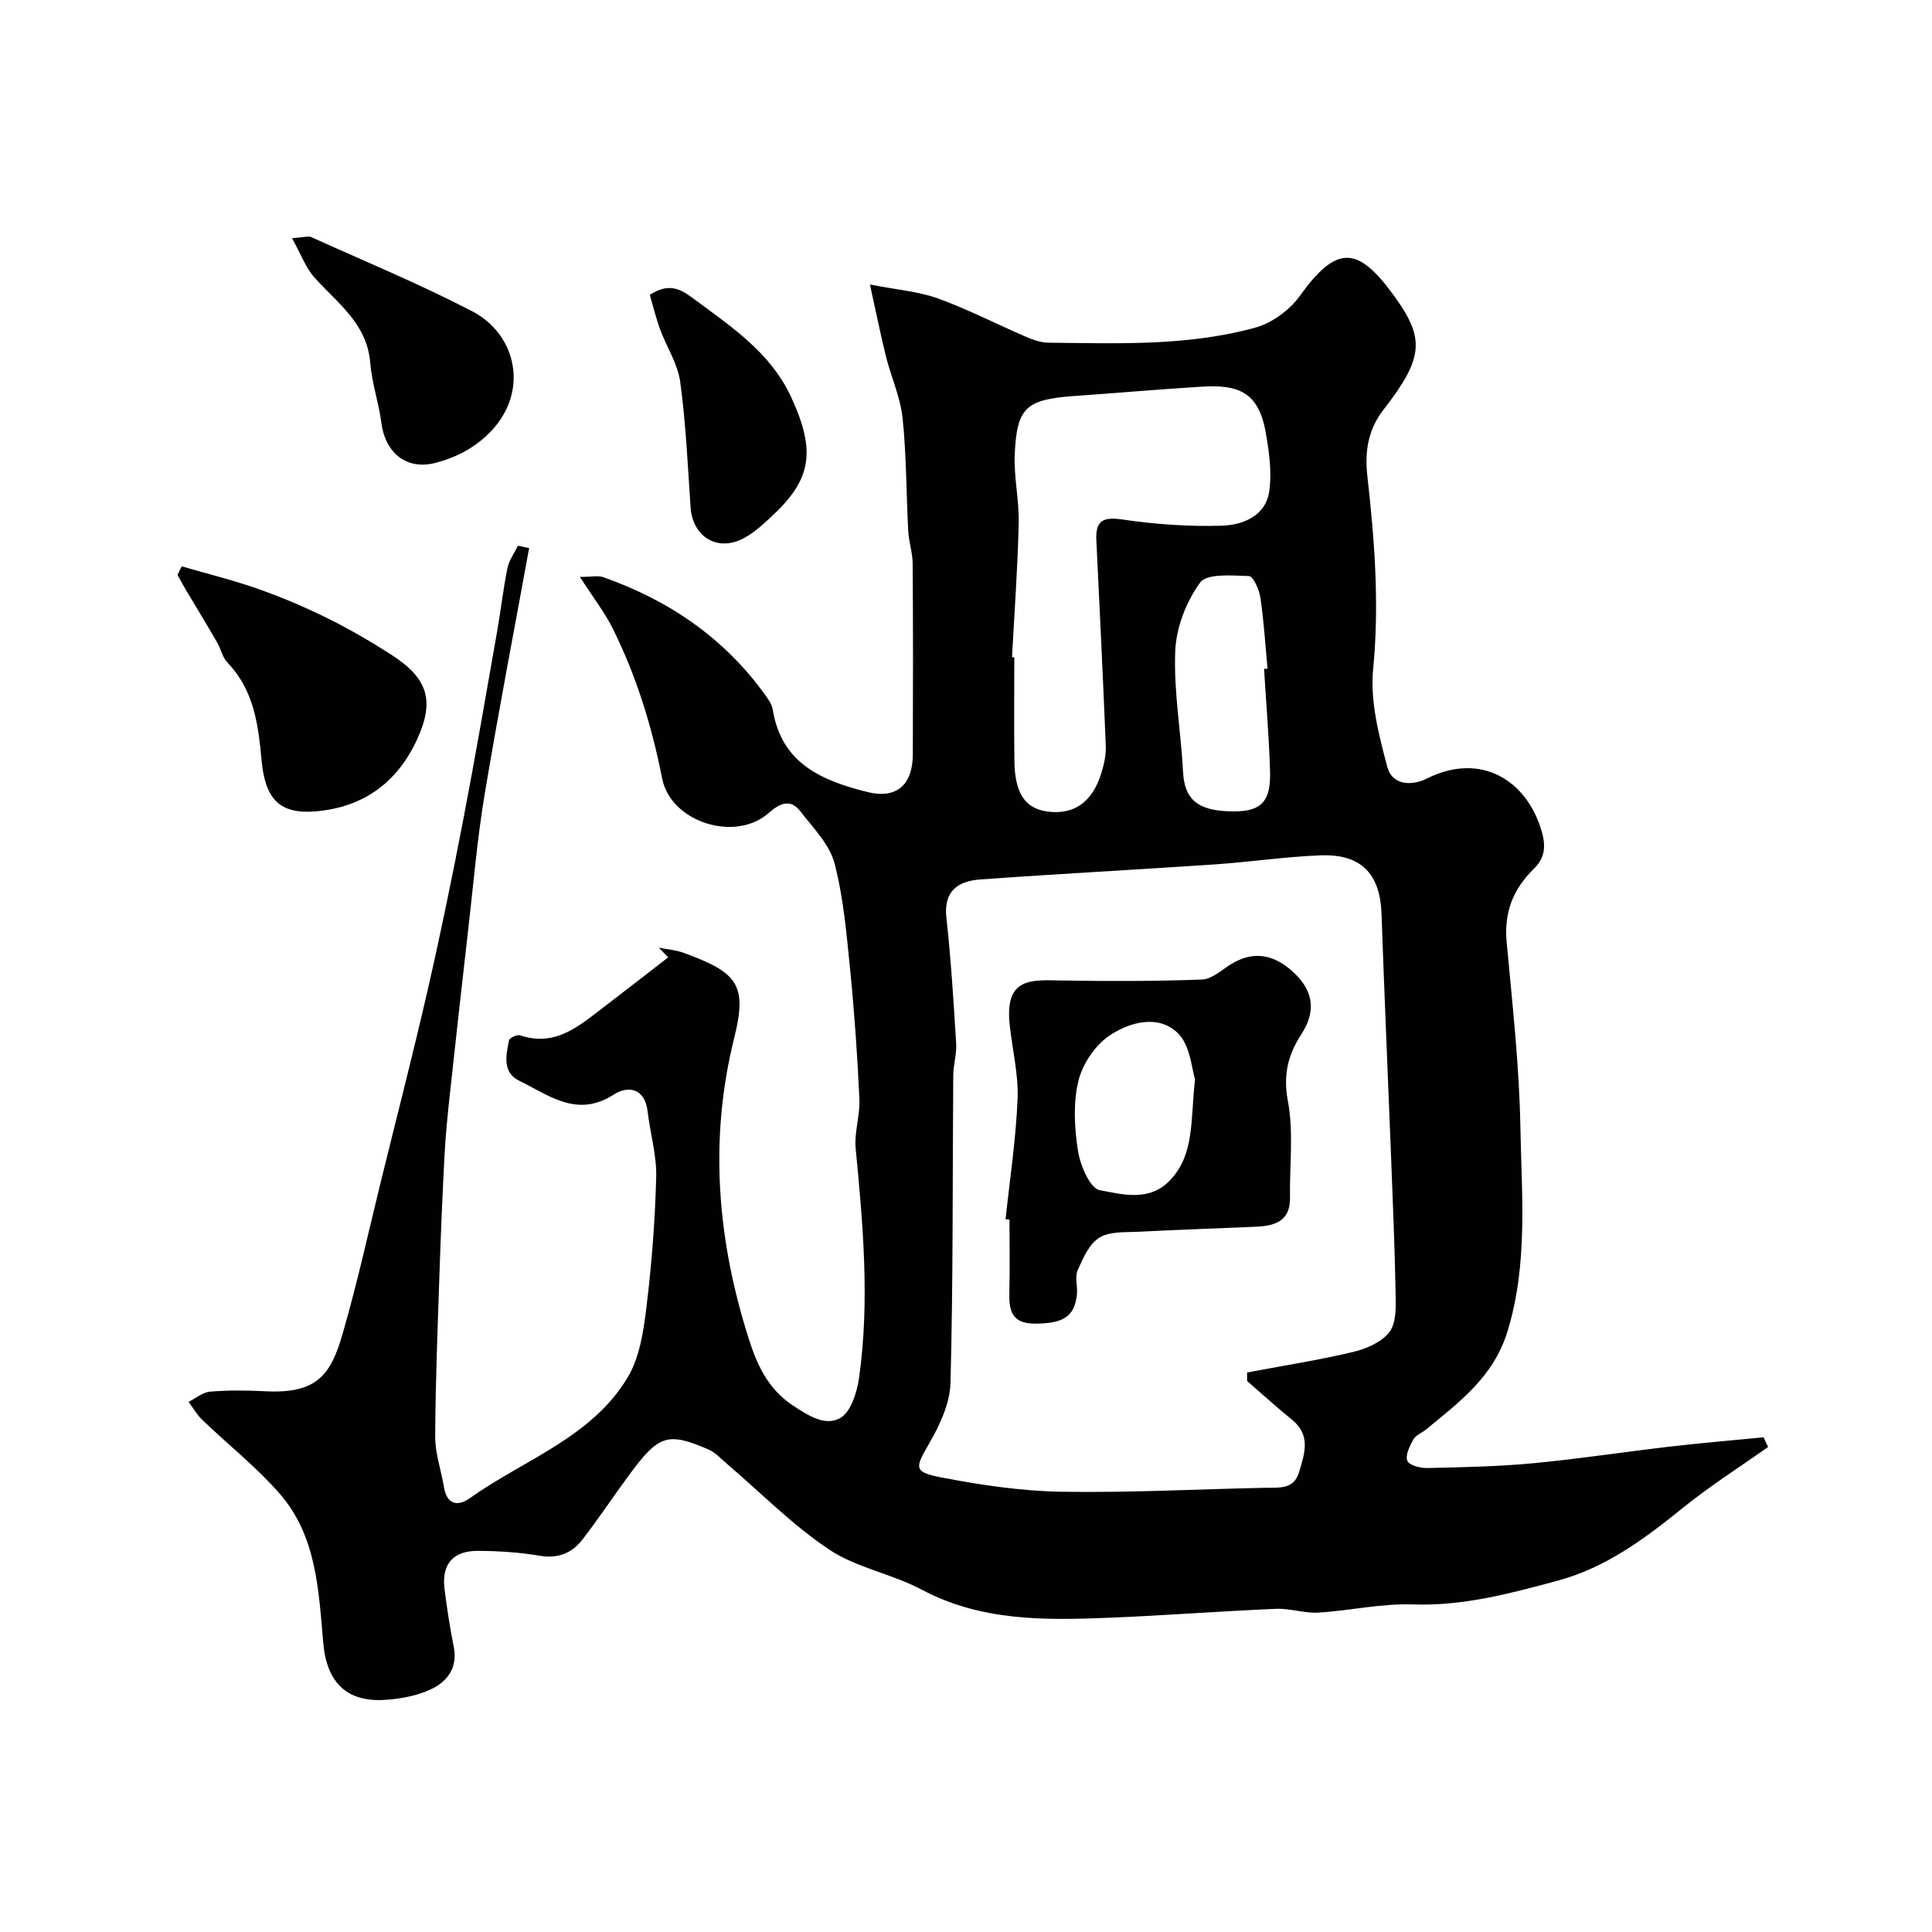 <svg enable-background="new 0 0 400 400" viewBox="0 0 400 400" xmlns="http://www.w3.org/2000/svg"><g fill="#010100"><path d="m109.55 113.48c-3.09 16.99-6.37 33.96-9.21 50.99-1.51 9.04-2.28 18.21-3.33 27.32-1.34 11.73-2.65 23.46-3.92 35.19-.44 4.09-.85 8.19-1.06 12.3-.42 7.93-.75 15.86-1.02 23.8-.38 11.43-.85 22.86-.91 34.3-.02 3.51 1.24 7.02 1.82 10.54.6 3.63 2.89 4.02 5.34 2.27 11.19-7.97 25.18-12.52 32.68-24.99 2.47-4.11 3.28-9.49 3.88-14.41 1.1-8.98 1.8-18.03 2.04-27.07.12-4.5-1.24-9.03-1.77-13.56-.57-4.88-4.03-5.47-7.02-3.54-7.61 4.91-13.41.13-19.53-2.84-3.59-1.74-2.77-5.29-2.16-8.37.1-.51 1.69-1.27 2.3-1.06 7.26 2.46 12.16-1.9 17.23-5.77 4.5-3.43 8.95-6.91 13.42-10.36-.64-.67-1.28-1.35-1.92-2.02 1.72.35 3.52.48 5.15 1.08 11.18 4.07 13.19 6.62 10.45 17.62-5.27 21.13-3.49 41.98 3.08 62.49 1.67 5.2 3.9 10.16 9.05 13.59 3.3 2.19 6.78 4.35 9.84 2.6 2.21-1.27 3.46-5.36 3.89-8.38 2.22-15.81.81-31.6-.71-47.39-.32-3.37.92-6.87.77-10.28-.41-8.87-1.02-17.74-1.9-26.57-.75-7.46-1.37-15.04-3.26-22.24-1.03-3.93-4.43-7.32-7.05-10.73-2.13-2.76-4.36-1.62-6.58.34-6.93 6.12-20.28 1.89-22.06-7.19-2.11-10.76-5.31-21.12-10.17-30.92-1.68-3.38-4.04-6.42-6.85-10.78 2.54 0 3.8-.31 4.82.05 13.64 4.8 25.11 12.62 33.61 24.48.65.9 1.34 1.93 1.51 2.98 1.79 11.16 10.21 14.68 19.59 17.03 5.93 1.48 9.38-1.38 9.4-7.78.05-13.16.06-26.33-.03-39.49-.02-2.27-.8-4.52-.92-6.8-.42-7.79-.36-15.62-1.17-23.36-.45-4.29-2.35-8.42-3.42-12.66-1.09-4.37-1.97-8.79-3.34-14.99 5.73 1.13 10.14 1.45 14.14 2.91 6.2 2.25 12.1 5.31 18.17 7.92 1.48.64 3.13 1.21 4.7 1.22 14.35.14 28.8.74 42.79-3.12 3.43-.95 7.05-3.6 9.15-6.5 7.57-10.51 11.92-10.7 19.63 0 6.29 8.74 6.15 12.68-2.24 23.48-3.38 4.35-3.89 9-3.34 13.87 1.5 13.28 2.49 26.47 1.18 39.92-.64 6.62 1.2 13.66 2.95 20.24.95 3.55 4.76 4.05 8.22 2.33 11.1-5.56 20.79.34 23.8 11.2.92 3.32.34 5.51-1.7 7.51-4.29 4.2-6.18 9.02-5.63 15.09 1.17 12.77 2.62 25.56 2.85 38.36.25 14.13 1.62 28.36-2.68 42.35-2.87 9.35-9.94 14.6-16.84 20.27-.88.72-2.15 1.18-2.65 2.09-.75 1.35-1.72 3.33-1.23 4.42.44.96 2.76 1.52 4.23 1.48 7.26-.17 14.55-.3 21.77-.99 9.6-.91 19.15-2.38 28.74-3.49 6.32-.73 12.67-1.26 19-1.88.32.67.64 1.33.95 2-5.88 4.16-12 8.04-17.59 12.56-7.93 6.41-15.94 12.42-26.04 15.14-9.83 2.65-19.52 5.26-29.92 4.9-6.5-.23-13.04 1.3-19.58 1.69-2.9.17-5.87-.91-8.78-.78-11.54.49-23.07 1.39-34.61 1.85-13.26.53-26.43.73-38.76-5.84-6.12-3.26-13.44-4.49-19.12-8.28-7.61-5.08-14.14-11.76-21.15-17.74-1.24-1.05-2.4-2.36-3.84-2.98-8.4-3.64-10.29-3.03-16.26 5.05-3.29 4.46-6.37 9.08-9.74 13.49-2.2 2.88-5.09 4.12-8.96 3.46-4.19-.71-8.49-.99-12.74-1.01-5.19-.03-7.57 2.76-6.95 7.83.49 4.04 1.13 8.08 1.92 12.07.86 4.36-1.4 7.22-4.82 8.8-2.88 1.33-6.25 1.95-9.45 2.15-7.96.51-12.04-3.69-12.75-11.73-.96-10.89-1.36-22.18-9.02-30.96-4.84-5.54-10.71-10.17-16.04-15.29-1.11-1.07-1.9-2.47-2.83-3.72 1.49-.74 2.95-2 4.49-2.12 3.81-.31 7.67-.27 11.49-.07 10.76.55 13.5-3.6 15.9-11.85 3.08-10.61 5.43-21.42 8.07-32.15 3.23-13.1 6.6-26.16 9.61-39.31 2.68-11.71 5.09-23.49 7.36-35.28 2.48-12.91 4.7-25.87 6.98-38.82.76-4.33 1.24-8.71 2.12-13.01.33-1.63 1.43-3.1 2.18-4.65.77.15 1.54.33 2.31.5zm148.65 172.44c0-.59-.01-1.17-.01-1.76 7.35-1.39 14.76-2.54 22.03-4.27 2.74-.65 5.95-2.07 7.5-4.19 1.43-1.97 1.27-5.35 1.22-8.1-.17-9.44-.58-18.87-.94-28.3-.65-16.7-1.39-33.39-1.97-50.09-.29-8.28-4.19-12.43-12.61-12.12-7.38.28-14.72 1.39-22.09 1.89-16.12 1.09-32.25 1.94-48.36 3.1-4.55.33-7.64 2.31-7.03 7.91.95 8.64 1.49 17.32 2.02 26 .14 2.22-.58 4.48-.6 6.72-.16 21.21-.01 42.42-.57 63.62-.11 4.27-2.26 8.8-4.47 12.63-2.88 4.98-3.25 5.81 2.64 6.94 8.17 1.57 16.52 2.81 24.81 2.95 14.09.23 28.19-.54 42.29-.82 2.84-.06 5.82.38 6.9-3.25 1.14-3.81 2.5-7.61-1.44-10.82-3.19-2.59-6.22-5.36-9.32-8.04zm-48.67-149.86c.16.01.32.02.47.02 0 7.16-.07 14.31.02 21.47.08 6.61 2.18 9.77 6.65 10.44 5.55.82 9.43-1.79 11.32-7.83.57-1.84 1.03-3.83.95-5.73-.57-14.18-1.27-28.36-1.95-42.54-.19-3.85 1.12-4.96 5.26-4.35 6.82 1 13.81 1.51 20.69 1.3 4.37-.13 9.12-2 9.85-7.16.56-3.96-.04-8.2-.75-12.21-1.49-8.42-5.8-9.88-13.3-9.41-8.86.55-17.71 1.32-26.56 1.95-9.86.71-11.66 2.51-12.09 12.06-.21 4.73.94 9.52.82 14.27-.21 9.23-.89 18.47-1.38 27.72zm52.18 2.43c.24-.02.48-.04.72-.06-.46-4.9-.76-9.83-1.48-14.7-.24-1.64-1.49-4.43-2.34-4.46-3.48-.11-8.7-.6-10.14 1.35-2.89 3.93-4.95 9.32-5.15 14.2-.34 8.3 1.19 16.65 1.62 25 .3 5.78 3.09 8.16 10.49 8.17 5.68.01 7.71-2.02 7.52-8.29-.21-7.07-.81-14.14-1.24-21.21z"/><path d="m37.61 117.25c5.33 1.55 10.74 2.88 15.97 4.73 4.88 1.72 9.68 3.77 14.32 6.07 4.51 2.23 8.89 4.79 13.13 7.51 7.52 4.84 9.03 9.46 5.33 17.51-4.09 8.92-11.12 14.11-21.09 14.92-7.33.6-10.37-2.51-11.11-10.55-.69-7.48-1.58-14.53-7.06-20.25-1.05-1.1-1.38-2.87-2.18-4.25-2.16-3.72-4.4-7.4-6.6-11.1-.55-.92-1.05-1.88-1.57-2.82.3-.58.58-1.18.86-1.77z"/><path d="m60.46 49.32c2.65-.2 3.4-.49 3.91-.26 11.18 5.06 22.55 9.75 33.42 15.4 10.42 5.42 12.54 20.1-.47 28.36-2.16 1.37-4.67 2.36-7.15 3.01-5.95 1.56-10.4-2-11.22-8.33-.54-4.16-1.97-8.23-2.3-12.39-.65-8.14-6.81-12.36-11.57-17.68-1.77-1.98-2.72-4.69-4.62-8.11z"/><path d="m134.54 61.04c3.68-2.35 5.96-1.5 8.8.61 7.89 5.88 16.15 11.22 20.49 20.63 5.23 11.34 4.08 17.12-4.19 24.75-1.92 1.77-3.94 3.64-6.26 4.7-5.27 2.39-10.01-.89-10.4-6.68-.59-8.68-.98-17.4-2.15-26.01-.51-3.74-2.83-7.22-4.17-10.87-.87-2.37-1.46-4.86-2.12-7.13z"/><path d="m208.19 252.43c.88-8.32 2.16-16.63 2.49-24.98.2-5.15-1.15-10.35-1.66-15.54-.93-9.6 4.53-9.02 10.79-8.91 9.69.16 19.39.17 29.07-.2 2.03-.08 4.05-1.97 5.98-3.17 4.54-2.82 8.98-2.2 13.27 1.99 3.86 3.76 4.3 7.89 1.3 12.51-2.75 4.24-3.81 8.39-2.79 13.81 1.22 6.46.33 13.32.44 20 .08 4.93-3.16 5.87-7.06 6.04-8.09.36-16.18.62-24.27 1.04-2.77.14-5.99-.11-8.14 1.22-2.11 1.3-3.39 4.27-4.49 6.75-.62 1.4.01 3.29-.15 4.94-.45 4.67-2.86 6.13-8.79 6.11-4.75-.01-5.31-2.8-5.21-6.55.13-4.99.03-9.99.03-14.98-.27-.02-.54-.05-.81-.08zm39.23-28.99c-.68-2.01-.94-6.99-3.57-9.55-4.02-3.92-9.97-2.28-14.14.51-2.99 2.01-5.61 5.92-6.45 9.45-1.1 4.59-.81 9.73-.07 14.46.47 2.99 2.5 7.73 4.49 8.1 4.76.88 10.37 2.49 14.68-2.17 4.97-5.37 4.09-12.12 5.06-20.8z"/></g></svg>